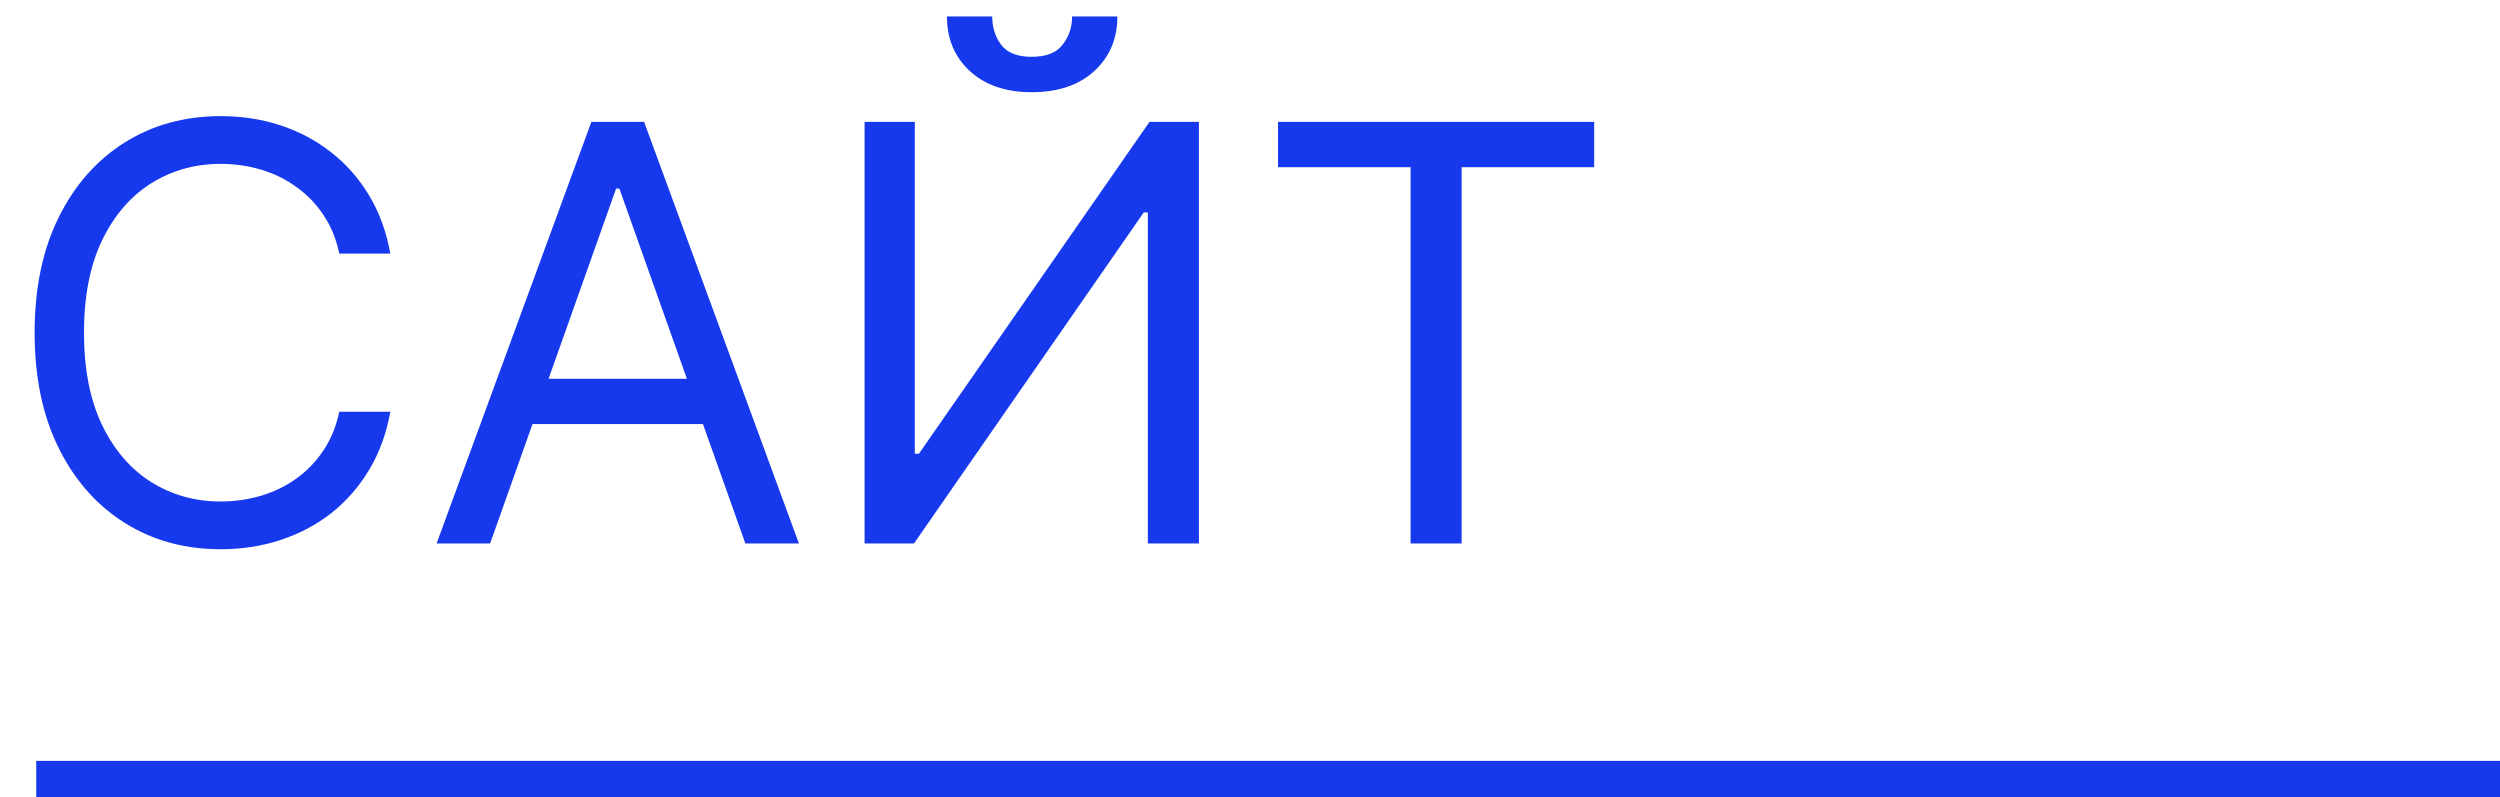 <?xml version="1.0" encoding="UTF-8"?> <svg xmlns="http://www.w3.org/2000/svg" width="69" height="22" viewBox="0 0 69 22" fill="none"> <path d="M10.773 7H9.364C9.28 6.595 9.134 6.239 8.926 5.932C8.722 5.625 8.472 5.367 8.176 5.159C7.884 4.947 7.561 4.788 7.205 4.682C6.848 4.576 6.477 4.523 6.091 4.523C5.386 4.523 4.748 4.701 4.176 5.057C3.608 5.413 3.155 5.938 2.818 6.631C2.485 7.324 2.318 8.174 2.318 9.182C2.318 10.189 2.485 11.04 2.818 11.733C3.155 12.426 3.608 12.951 4.176 13.307C4.748 13.663 5.386 13.841 6.091 13.841C6.477 13.841 6.848 13.788 7.205 13.682C7.561 13.576 7.884 13.419 8.176 13.21C8.472 12.998 8.722 12.739 8.926 12.432C9.134 12.121 9.28 11.765 9.364 11.364H10.773C10.667 11.958 10.473 12.491 10.193 12.96C9.913 13.43 9.564 13.829 9.148 14.159C8.731 14.485 8.263 14.733 7.744 14.903C7.229 15.074 6.678 15.159 6.091 15.159C5.098 15.159 4.216 14.917 3.443 14.432C2.67 13.947 2.062 13.258 1.619 12.364C1.176 11.47 0.955 10.409 0.955 9.182C0.955 7.955 1.176 6.894 1.619 6C2.062 5.106 2.67 4.417 3.443 3.932C4.216 3.447 5.098 3.205 6.091 3.205C6.678 3.205 7.229 3.29 7.744 3.46C8.263 3.631 8.731 3.881 9.148 4.21C9.564 4.536 9.913 4.934 10.193 5.403C10.473 5.869 10.667 6.402 10.773 7ZM13.527 15H12.05L16.322 3.364H17.777L22.05 15H20.572L17.095 5.205H17.004L13.527 15ZM14.072 10.454H20.027V11.704H14.072V10.454ZM23.862 3.364H25.249V12.523H25.362L31.726 3.364H33.09V15H31.68V5.864H31.567L25.226 15H23.862V3.364ZM29.59 0.455H30.84C30.84 1.068 30.627 1.57 30.203 1.96C29.779 2.35 29.203 2.545 28.476 2.545C27.76 2.545 27.19 2.35 26.766 1.96C26.345 1.57 26.135 1.068 26.135 0.455H27.385C27.385 0.75 27.466 1.009 27.629 1.233C27.796 1.456 28.078 1.568 28.476 1.568C28.874 1.568 29.158 1.456 29.328 1.233C29.502 1.009 29.59 0.75 29.59 0.455ZM35.273 4.614V3.364H44V4.614H40.341V15H38.932V4.614H35.273Z" fill="#1739ED"></path> <path d="M1 21.5H69" stroke="#1739ED"></path> </svg> 